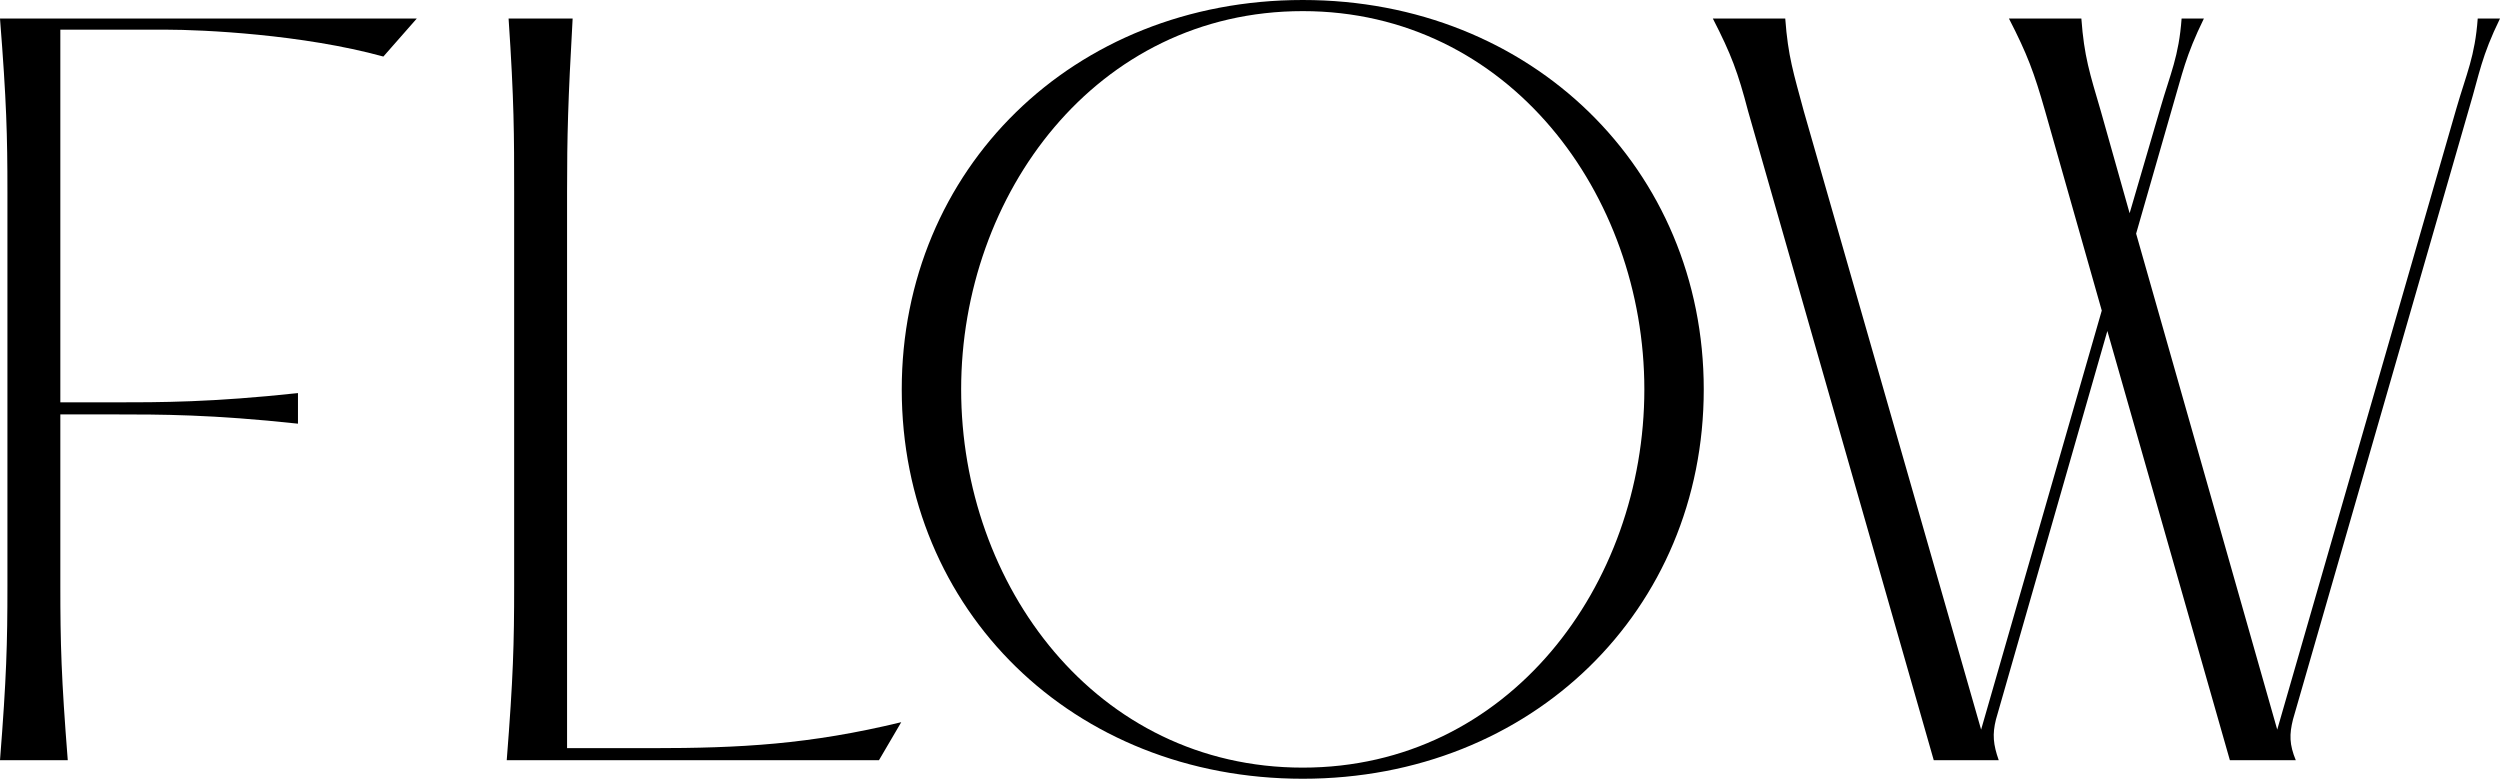 <svg xmlns="http://www.w3.org/2000/svg" fill="none" viewBox="0 0 1313 409" height="409" width="1313">
<path fill="black" d="M0 9.738H218.896L201.345 29.701C158.931 18.015 106.279 15.581 87.266 15.581H31.689V211.317H58.99C84.828 211.317 111.154 211.317 156.493 206.448V222.515C111.154 217.646 84.828 217.646 58.99 217.646H31.689V307.724C31.689 337.912 32.176 355.927 35.589 399.262H0C3.413 355.927 3.9 337.912 3.9 307.724V100.789C3.9 71.088 3.413 53.073 0 9.738Z"></path>
<path fill="black" d="M267.11 9.738H300.749C298.311 53.073 297.824 71.088 297.824 100.789V392.932H342.188C388.99 392.932 425.066 390.985 473.33 379.299L461.63 399.262H266.135C269.548 355.927 270.035 337.912 270.035 307.724V100.789C270.035 71.088 270.035 53.073 267.11 9.738Z"></path>
<path fill="black" d="M684.205 409C563.3 409 473.597 320.383 473.597 204.5C473.597 89.104 563.3 0 684.205 0C804.622 0 894.812 89.104 894.812 204.5C894.812 320.383 804.622 409 684.205 409ZM684.205 403.157C792.434 403.157 863.611 307.237 863.611 204.5C863.611 102.25 792.434 5.843 684.205 5.843C575.488 5.843 504.798 102.25 504.798 204.5C504.798 307.237 575.488 403.157 684.205 403.157Z"></path>
<path fill="black" d="M1296.91 56.481L1204.28 377.838C1202.33 385.629 1202.33 390.984 1205.75 399.262H1171.13L1106.78 173.825L1048.28 377.838C1046.33 385.629 1046.82 390.984 1049.74 399.262H1015.61L918.111 58.429C912.748 37.979 909.335 28.727 899.585 9.738H937.611C939.074 29.701 941.999 38.465 947.362 58.429L1040.48 383.194L1103.85 163.113L1074.12 58.429C1068.27 37.979 1064.85 28.727 1055.1 9.738H1093.13C1094.59 29.701 1097.52 38.465 1103.37 58.429L1118.48 111.988L1134.57 56.968C1139.93 38.465 1144.32 29.701 1145.78 9.738H1157.48C1147.73 29.701 1146.27 38.465 1140.91 56.481L1121.89 122.7L1196 383.194L1290.09 56.968C1295.45 38.465 1299.84 29.701 1301.3 9.738H1313C1303.25 29.701 1302.27 38.465 1296.91 56.481Z"></path>
</svg>
